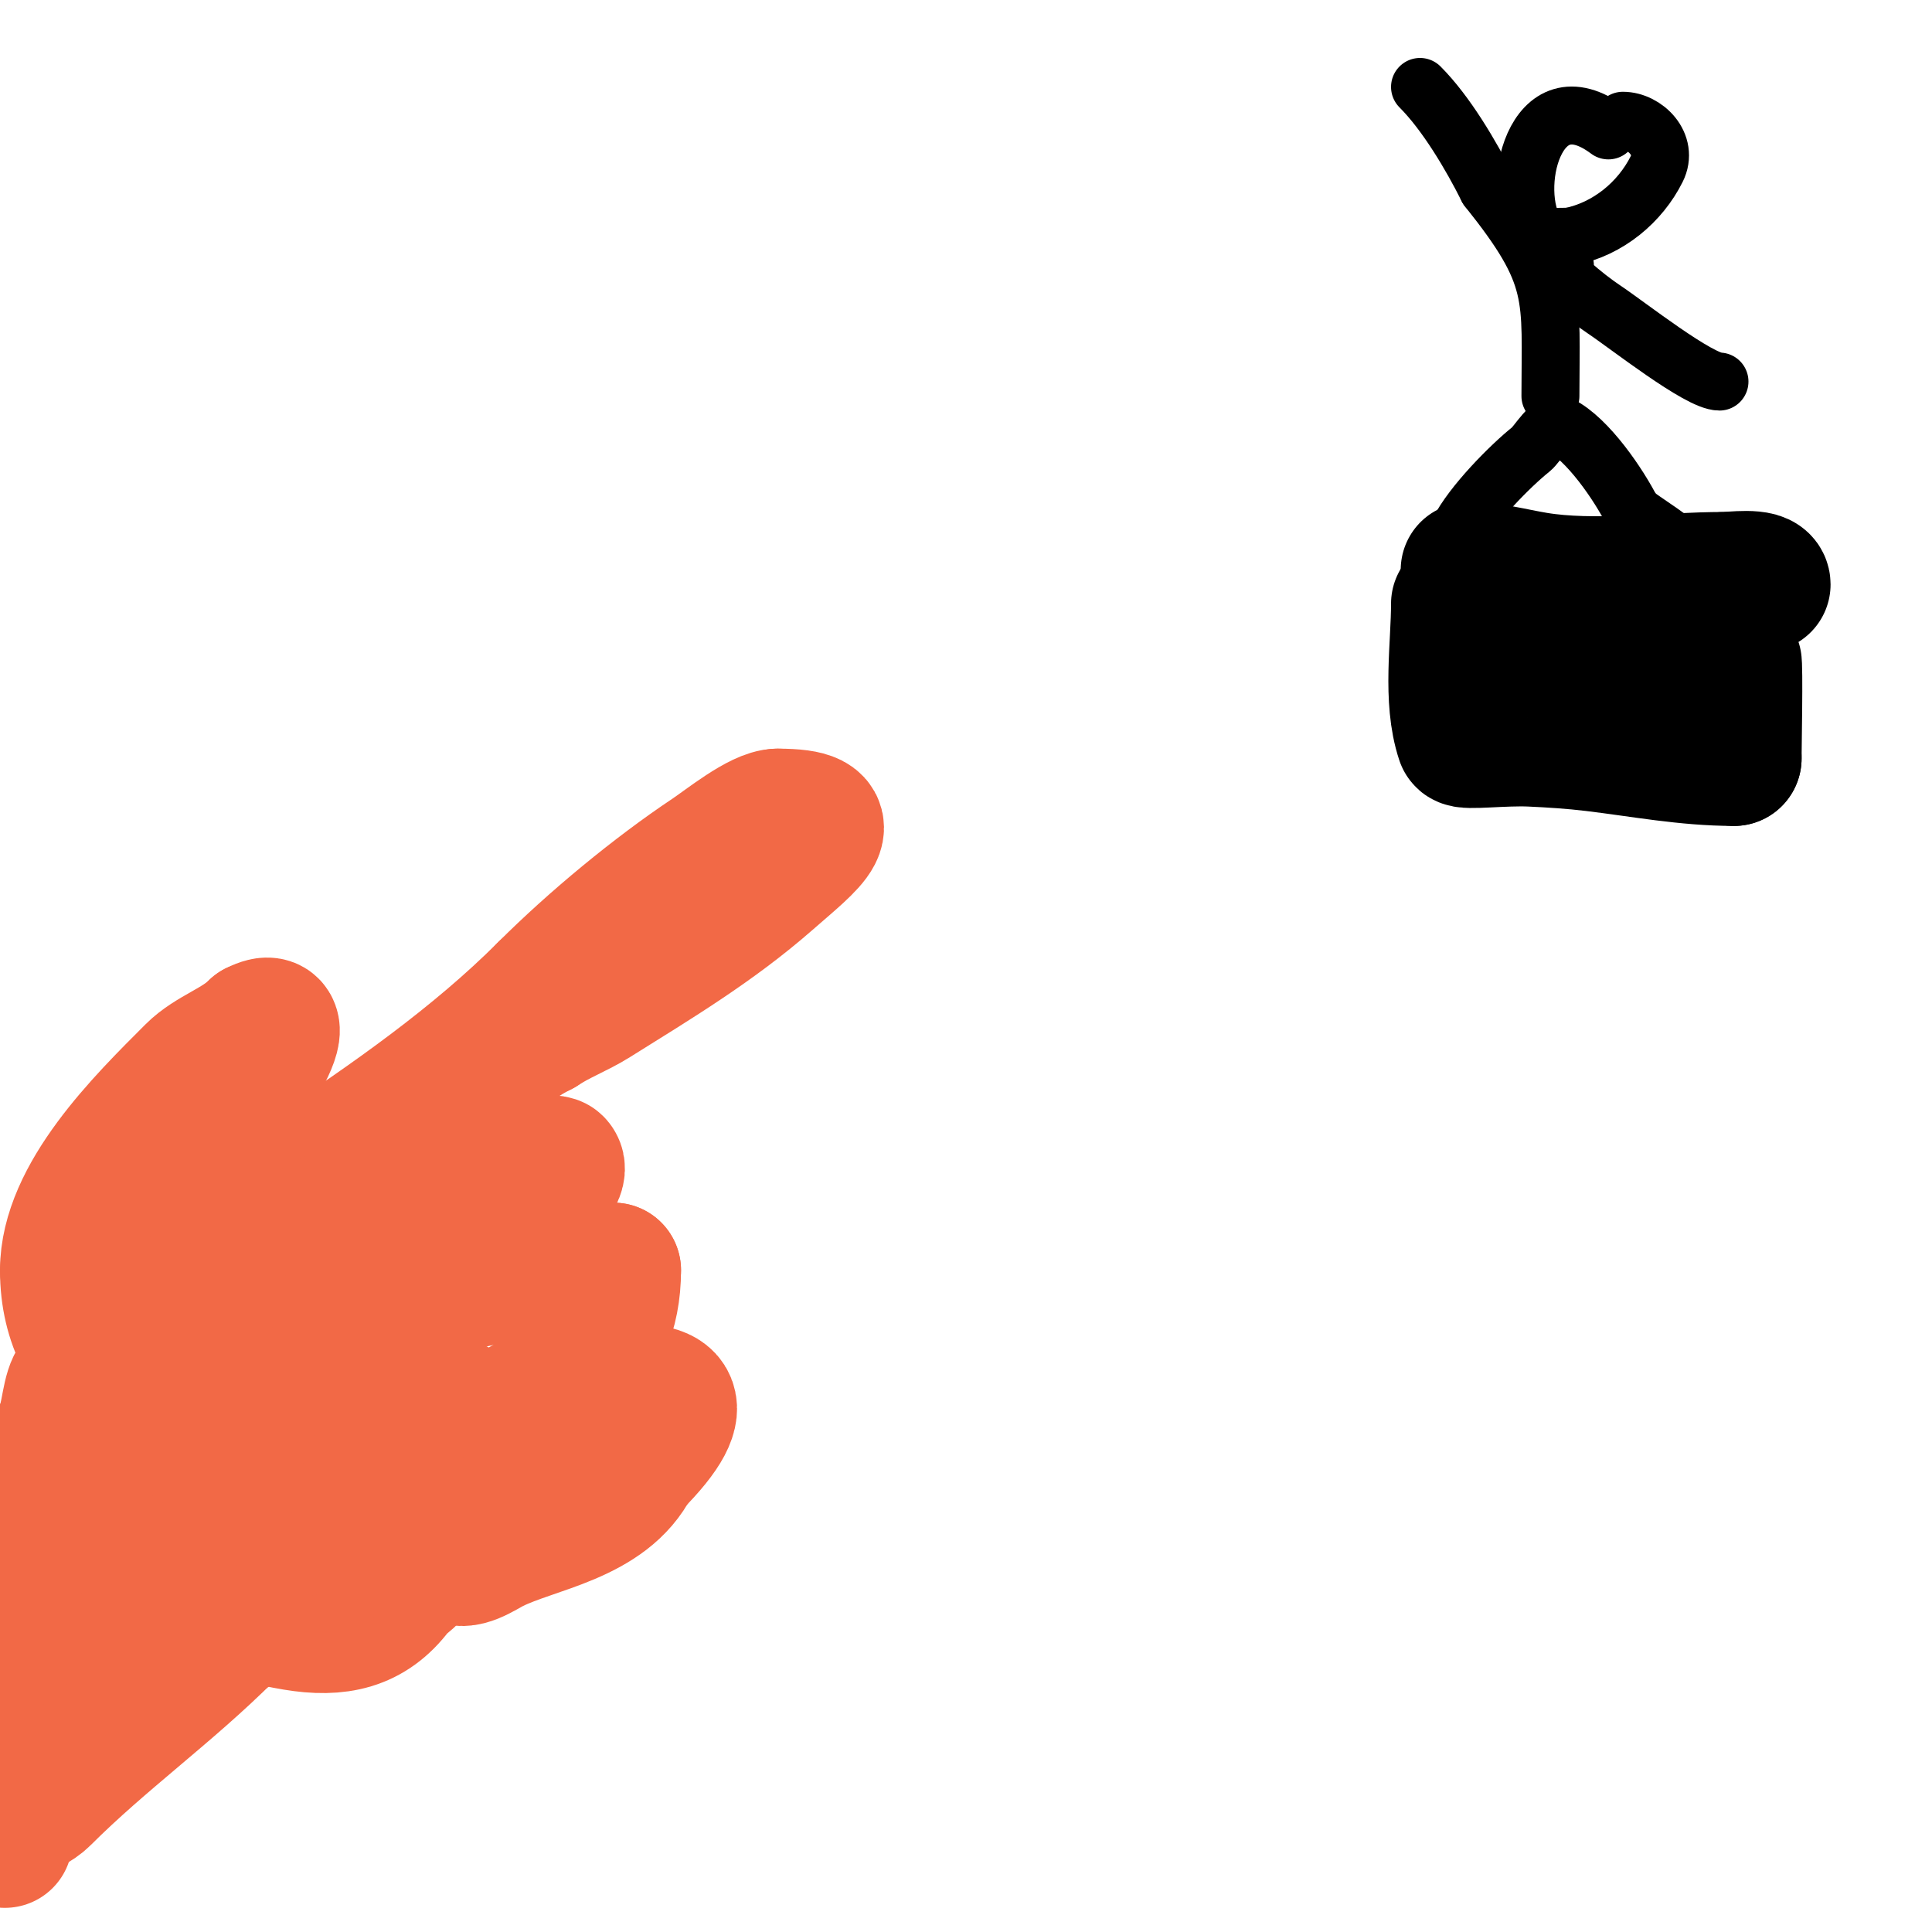 <svg viewBox='0 0 400 400' version='1.1' xmlns='http://www.w3.org/2000/svg' xmlns:xlink='http://www.w3.org/1999/xlink'><g fill='none' stroke='#000000' stroke-width='28' stroke-linecap='round' stroke-linejoin='round'><path d='M302,125c0,8.786 -1.765,19.704 1,28c0.256,0.767 8.223,-0.263 14,0c4.342,0.197 8.685,0.482 13,1c9.733,1.168 19.158,3 29,3'/><path d='M359,157c0,-1.492 0.324,-19.677 0,-20c-1.65,-1.65 -4.667,0 -7,0c-10.271,0 -20.15,-2 -30,-2'/><path d='M322,135c-6.243,0 -9,-2.062 -9,-8'/><path d='M304,118c5.259,0 8.926,1.154 14,2c11.919,1.986 26.764,0 39,0'/><path d='M357,120c1.485,0 8,-0.903 8,1'/></g>
<g fill='none' stroke='#000000' stroke-width='12' stroke-linecap='round' stroke-linejoin='round'><path d='M302,110c2.779,-5.559 10.676,-13.541 15,-17c1.286,-1.029 4.04,-5.98 6,-5c5.702,2.851 12.194,12.388 15,18'/><path d='M338,106c1.423,1.423 8,5.359 8,6'/><path d='M321,82c0,-20.844 1.665,-24.669 -13,-43'/><path d='M308,39c-3.421,-6.842 -8.612,-15.612 -14,-21'/><path d='M324,55c-4.014,0 4.66,6.774 8,9c5.023,3.348 19.756,15 24,15'/><path d='M333,27c-15.429,-11.572 -20.626,12.56 -15,21c0.895,1.342 5.331,1 7,1'/><path d='M325,49c8.022,-1.604 14.606,-7.211 18,-14c2.548,-5.096 -2.408,-10 -7,-10'/></g>
<g fill='none' stroke='#f26946' stroke-width='28' stroke-linecap='round' stroke-linejoin='round'><path d='M32,276c11.978,-5.989 22.705,-26.803 32,-33c16.93,-11.287 34.392,-23.392 49,-38'/><path d='M113,205c9.829,-9.829 22.723,-20.482 34,-28c3.214,-2.142 10.41,-8 14,-8'/><path d='M161,169c14.208,0 6.983,5.14 -2,13c-11.182,9.784 -23.026,16.891 -36,25c-3.564,2.227 -7.477,3.651 -11,6'/><path d='M112,213c-7.914,3.957 -11.962,8.962 -18,15c-8.549,8.549 -21.524,15.893 -31,23c-6.239,4.68 -17.47,7.94 -21,15'/><path d='M42,266c0,1.429 -2.309,3.691 -2,4c1.394,1.394 6.995,-0.995 8,-2c1.888,-1.888 6.812,-2.812 9,-5c3.245,-3.245 5.952,-7.301 10,-10'/><path d='M67,253c4.427,-1.476 7.78,-5.417 12,-7c7.897,-2.961 16.915,-5 26,-5c0.845,0 9.3,-0.7 10,0c2.939,2.939 -12.012,13.365 -13,14c-12.576,8.085 -26.937,18.312 -41,23'/><path d='M61,278c-2.92,1.947 -3.734,2.911 -7,4c-1.844,0.615 -6.844,2.385 -5,3c3.321,1.107 22.961,-10.205 27,-12c22.462,-9.983 29.602,-10 51,-10'/><path d='M127,263c0,17.872 -12.7,25.35 -28,33c-4.357,2.179 -11.575,1.575 -15,5'/><path d='M84,301c4.775,-1.592 9.239,-3.3 14,-5c6.111,-2.183 60.197,-20.197 33,7'/><path d='M131,303c-5.543,11.086 -20.35,12.675 -29,17c-2.122,1.061 -6.078,3.922 -8,2'/><path d='M94,322c0,-8.375 -2.94,-18.121 1,-26c0.532,-1.065 0.195,-4.522 -1,-5c-16.222,-6.489 -34.325,-3.108 -49,-8'/><path d='M45,283c-11.256,-2.251 -21.617,-4.383 -29,3c-1.652,1.652 -1.746,7.492 -3,10'/><path d='M13,296c0,24.095 27.816,36.636 48,40c8.904,1.484 15.682,0.09 21,-7c1.267,-1.69 4,-2.726 4,-5'/><path d='M86,324c3.507,-3.507 0.028,-14.482 -4,-17c-12.768,-7.98 -59.908,-21.725 -50,8'/><path d='M32,315c5.546,5.546 17.197,5.401 24,2c2.586,-1.293 5.782,-2.563 7,-5c0.149,-0.298 0,-1 0,-1c0,0 1.159,7.528 -2,5c-4.237,-3.39 -7.717,-7.669 -12,-11'/><path d='M49,305c-15.896,-12.364 -35,-19.853 -35,-42'/><path d='M14,263c0,-15.305 15.75,-30.75 26,-41c3.697,-3.697 9.228,-5.228 13,-9'/><path d='M53,213c10.664,-5.332 -7.232,19.616 -10,21'/><path d='M43,234c-2.013,4.027 -6.594,5.783 -8,10c-2.704,8.113 -2,16.998 -2,26'/><path d='M33,270c0,3.964 -8.032,8.158 -9,13c-3.745,18.726 -12.585,25.78 -24,41'/><path d='M4,336c2.481,-1.654 5.394,-2.552 8,-4c0.73,-0.406 12.681,-9.681 7,-4c-3.38,3.38 -17,18.076 -17,23c0,1.667 3.35,0.236 5,0c4.232,-0.605 13.201,-6.467 17,-9'/><path d='M24,342c8.281,0 -11.284,16.284 -14,19c-1.333,1.333 -2.667,2.667 -4,4c-0.85,0.85 -3.202,3 -2,3c2.966,0 5.987,-5.39 8,-7c6.496,-5.197 12.705,-9.109 20,-13c4.62,-2.464 7.224,-3.853 11,-7c2.087,-1.739 4.703,-3 4,-3'/><path d='M47,338c-12.107,12.107 -25.963,21.963 -38,34c-3.541,3.541 -8,2.33 -8,8'/><path d='M1,380c0,0.333 0,0.667 0,1'/></g>
</svg>